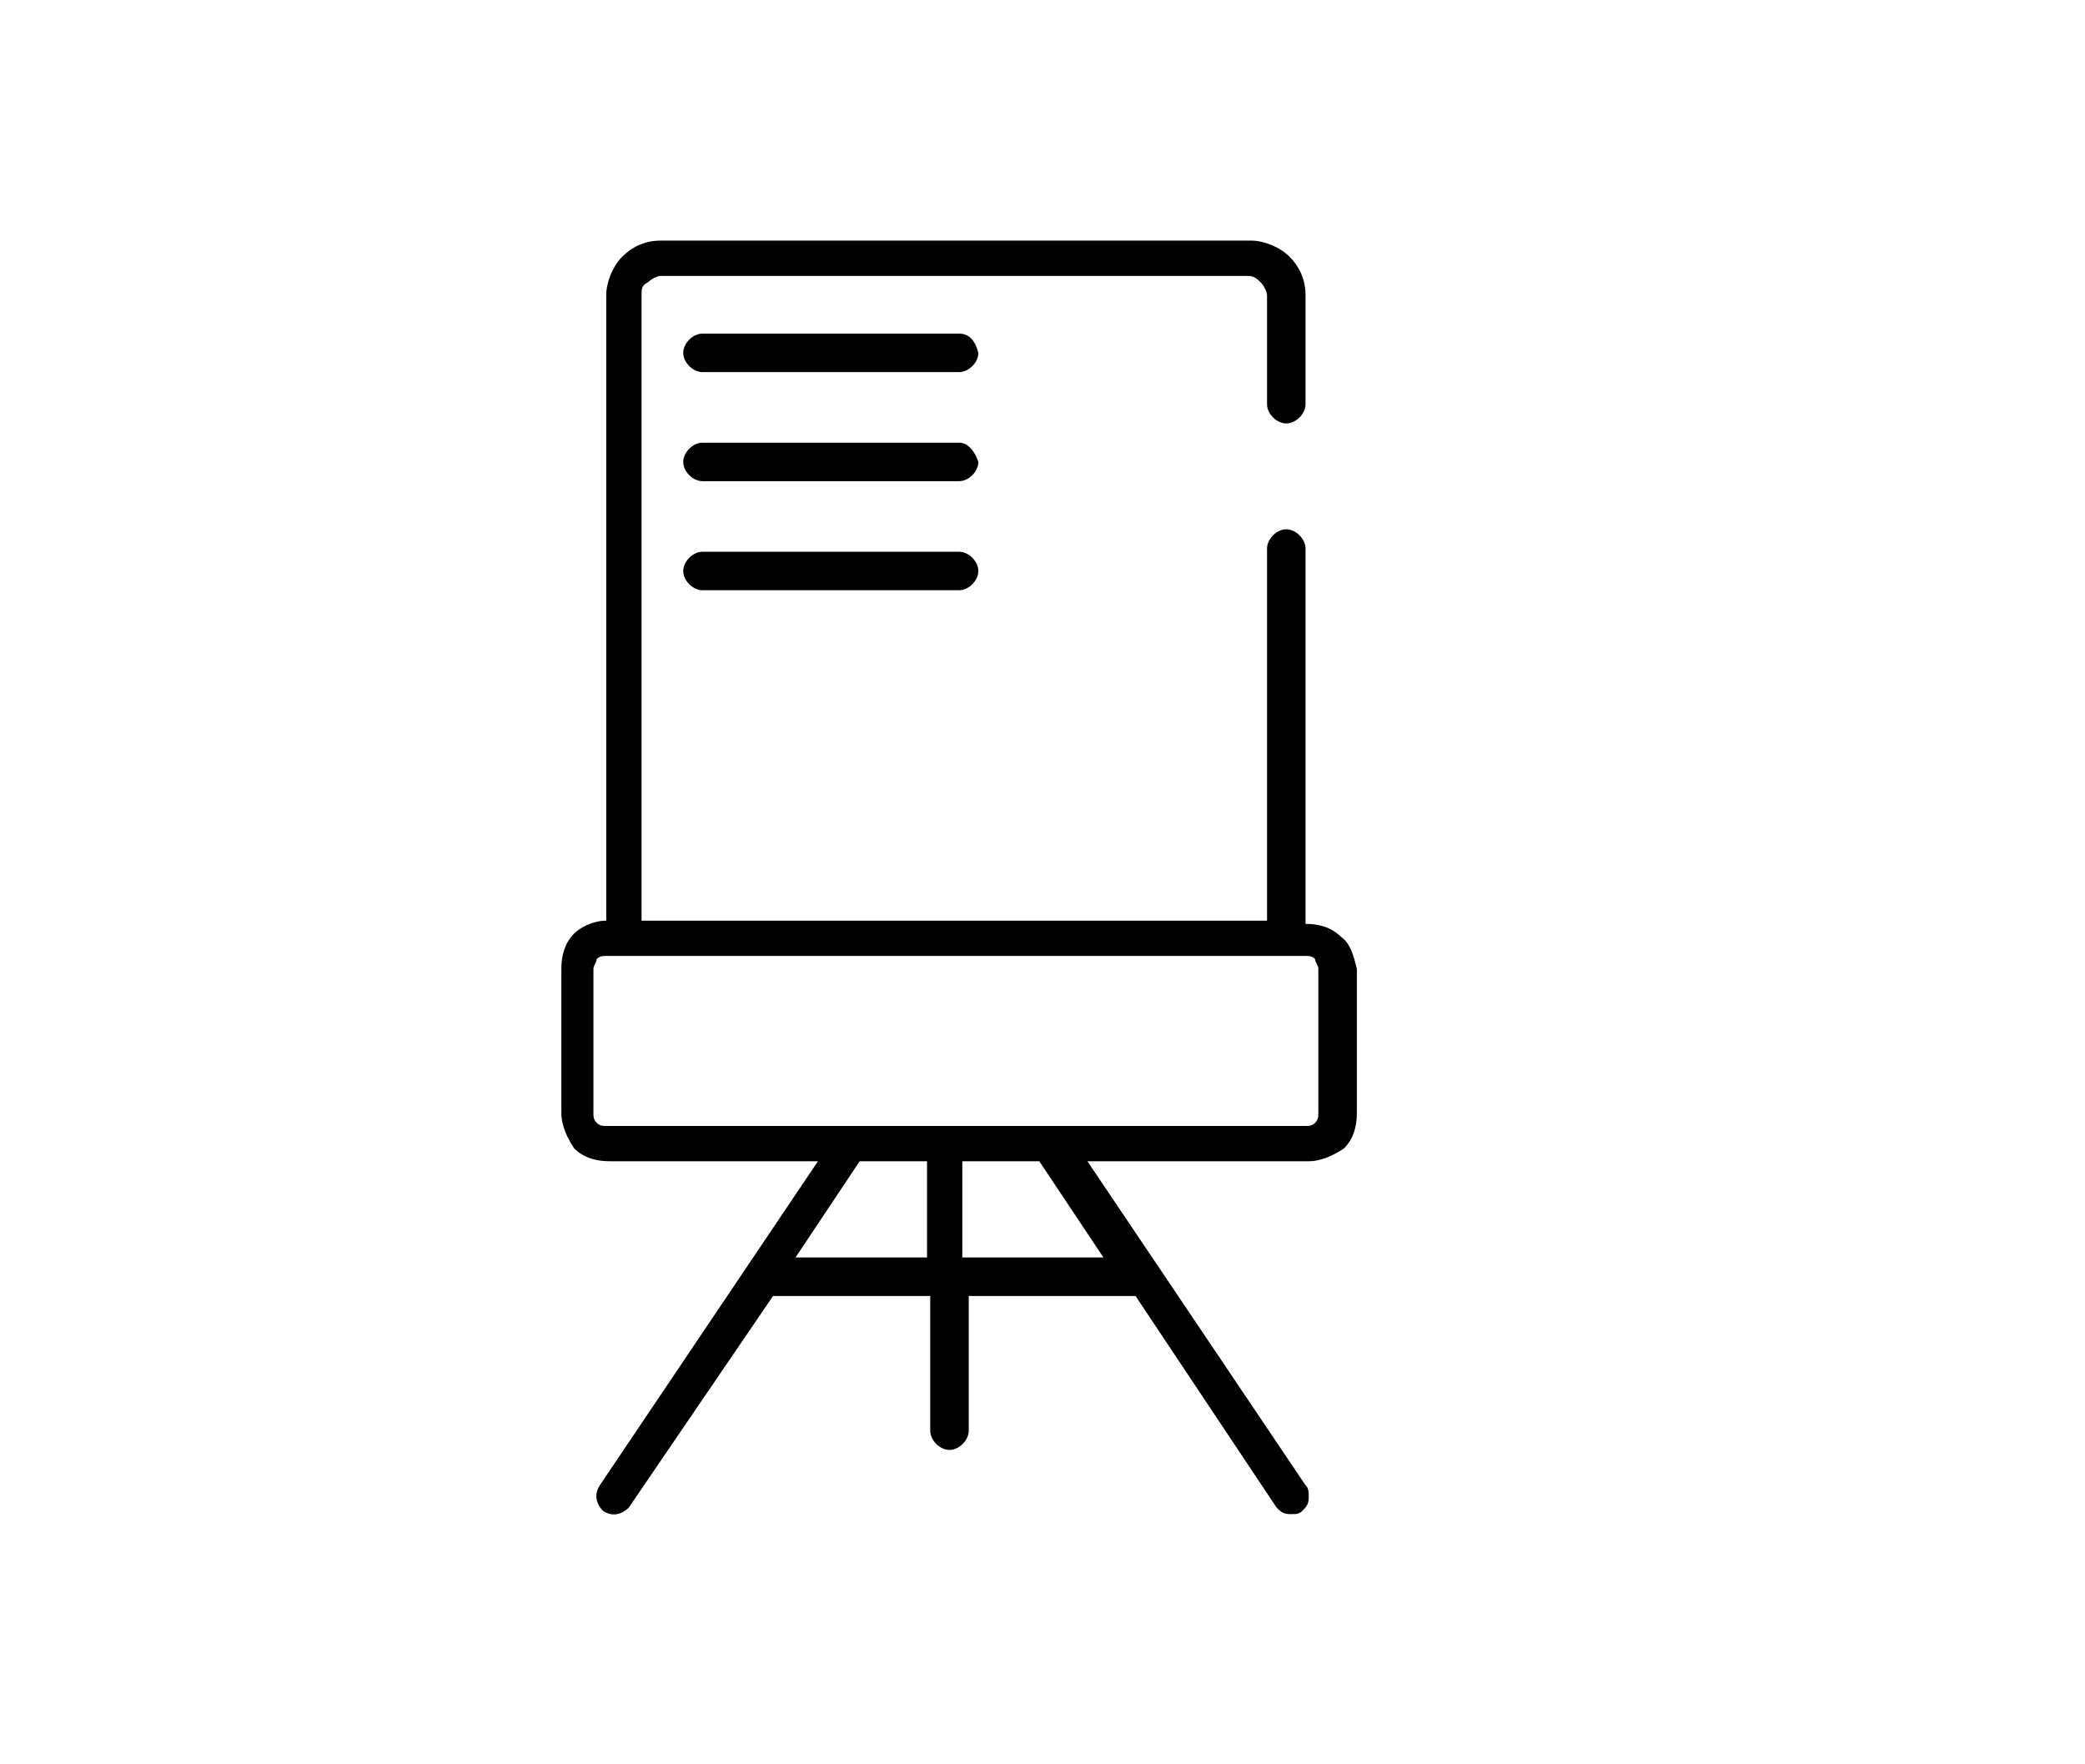 <svg xmlns="http://www.w3.org/2000/svg" xmlns:xlink="http://www.w3.org/1999/xlink" id="Ebene_1" x="0px" y="0px" viewBox="0 0 65 55" style="enable-background:new 0 0 65 55;" xml:space="preserve"><style type="text/css">	.st0{fill:#181716;}</style><g>	<path d="M41.8,29.2c-0.3-0.3-0.7-0.4-1.1-0.4h0V17.1c0-0.3-0.3-0.6-0.6-0.6c-0.3,0-0.6,0.3-0.6,0.6v11.6H20V9.2   C20,9,20,8.9,20.2,8.8c0.1-0.1,0.3-0.2,0.4-0.2h18.3c0.2,0,0.3,0.1,0.4,0.2c0.1,0.1,0.2,0.3,0.2,0.4v3.4c0,0.3,0.3,0.6,0.6,0.6   c0.3,0,0.6-0.3,0.6-0.6V9.2c0-0.5-0.2-0.9-0.5-1.2c-0.3-0.3-0.8-0.5-1.2-0.5H20.6c-0.5,0-0.9,0.2-1.2,0.5c-0.3,0.3-0.5,0.8-0.5,1.2   v19.5c-0.4,0-0.8,0.2-1,0.4c-0.3,0.3-0.4,0.7-0.4,1.1v4.5c0,0.4,0.2,0.8,0.4,1.1c0.3,0.3,0.7,0.4,1.1,0.4h6.5l-6.8,10.1   c-0.2,0.3-0.1,0.6,0.1,0.8c0.3,0.2,0.6,0.1,0.8-0.1l4.5-6.6h4.9v4.2c0,0.3,0.3,0.6,0.6,0.6s0.6-0.3,0.6-0.6v-4.2h5.2l4.4,6.6   c0.1,0.1,0.2,0.2,0.4,0.2c0,0,0.1,0,0.1,0c0.1,0,0.2,0,0.3-0.1c0.1-0.1,0.2-0.2,0.2-0.4c0-0.2,0-0.3-0.1-0.4l-6.8-10.1h6.9   c0.4,0,0.8-0.2,1.1-0.4c0.3-0.3,0.4-0.7,0.4-1.1v-4.5C42.2,29.8,42.1,29.4,41.8,29.2z M32.4,36.2l2,3H30v-3H32.4z M28.9,36.2v3   h-4.1l2-3H28.9z M41.1,30.2v4.5c0,0.1,0,0.2-0.1,0.3c-0.1,0.1-0.2,0.1-0.3,0.1H18.9c-0.1,0-0.2,0-0.3-0.1c-0.1-0.1-0.1-0.2-0.1-0.3   v-4.5c0-0.1,0.1-0.2,0.1-0.3c0.1-0.1,0.2-0.1,0.3-0.1h21.8c0.1,0,0.2,0,0.3,0.1C41,30,41.1,30.1,41.1,30.2z"></path>	<path d="M29.9,13.8h-8c-0.3,0-0.6,0.3-0.6,0.6c0,0.3,0.3,0.6,0.6,0.6h8c0.3,0,0.6-0.3,0.6-0.6C30.4,14.1,30.2,13.8,29.9,13.8z"></path>	<path d="M29.9,10.4h-8c-0.3,0-0.6,0.3-0.6,0.6c0,0.3,0.3,0.6,0.6,0.6h8c0.3,0,0.6-0.3,0.6-0.6C30.4,10.6,30.2,10.4,29.9,10.4z"></path>	<path d="M29.9,17.2h-8c-0.3,0-0.6,0.3-0.6,0.6s0.3,0.6,0.6,0.6h8c0.3,0,0.6-0.3,0.6-0.6S30.2,17.2,29.9,17.2z"></path></g></svg>